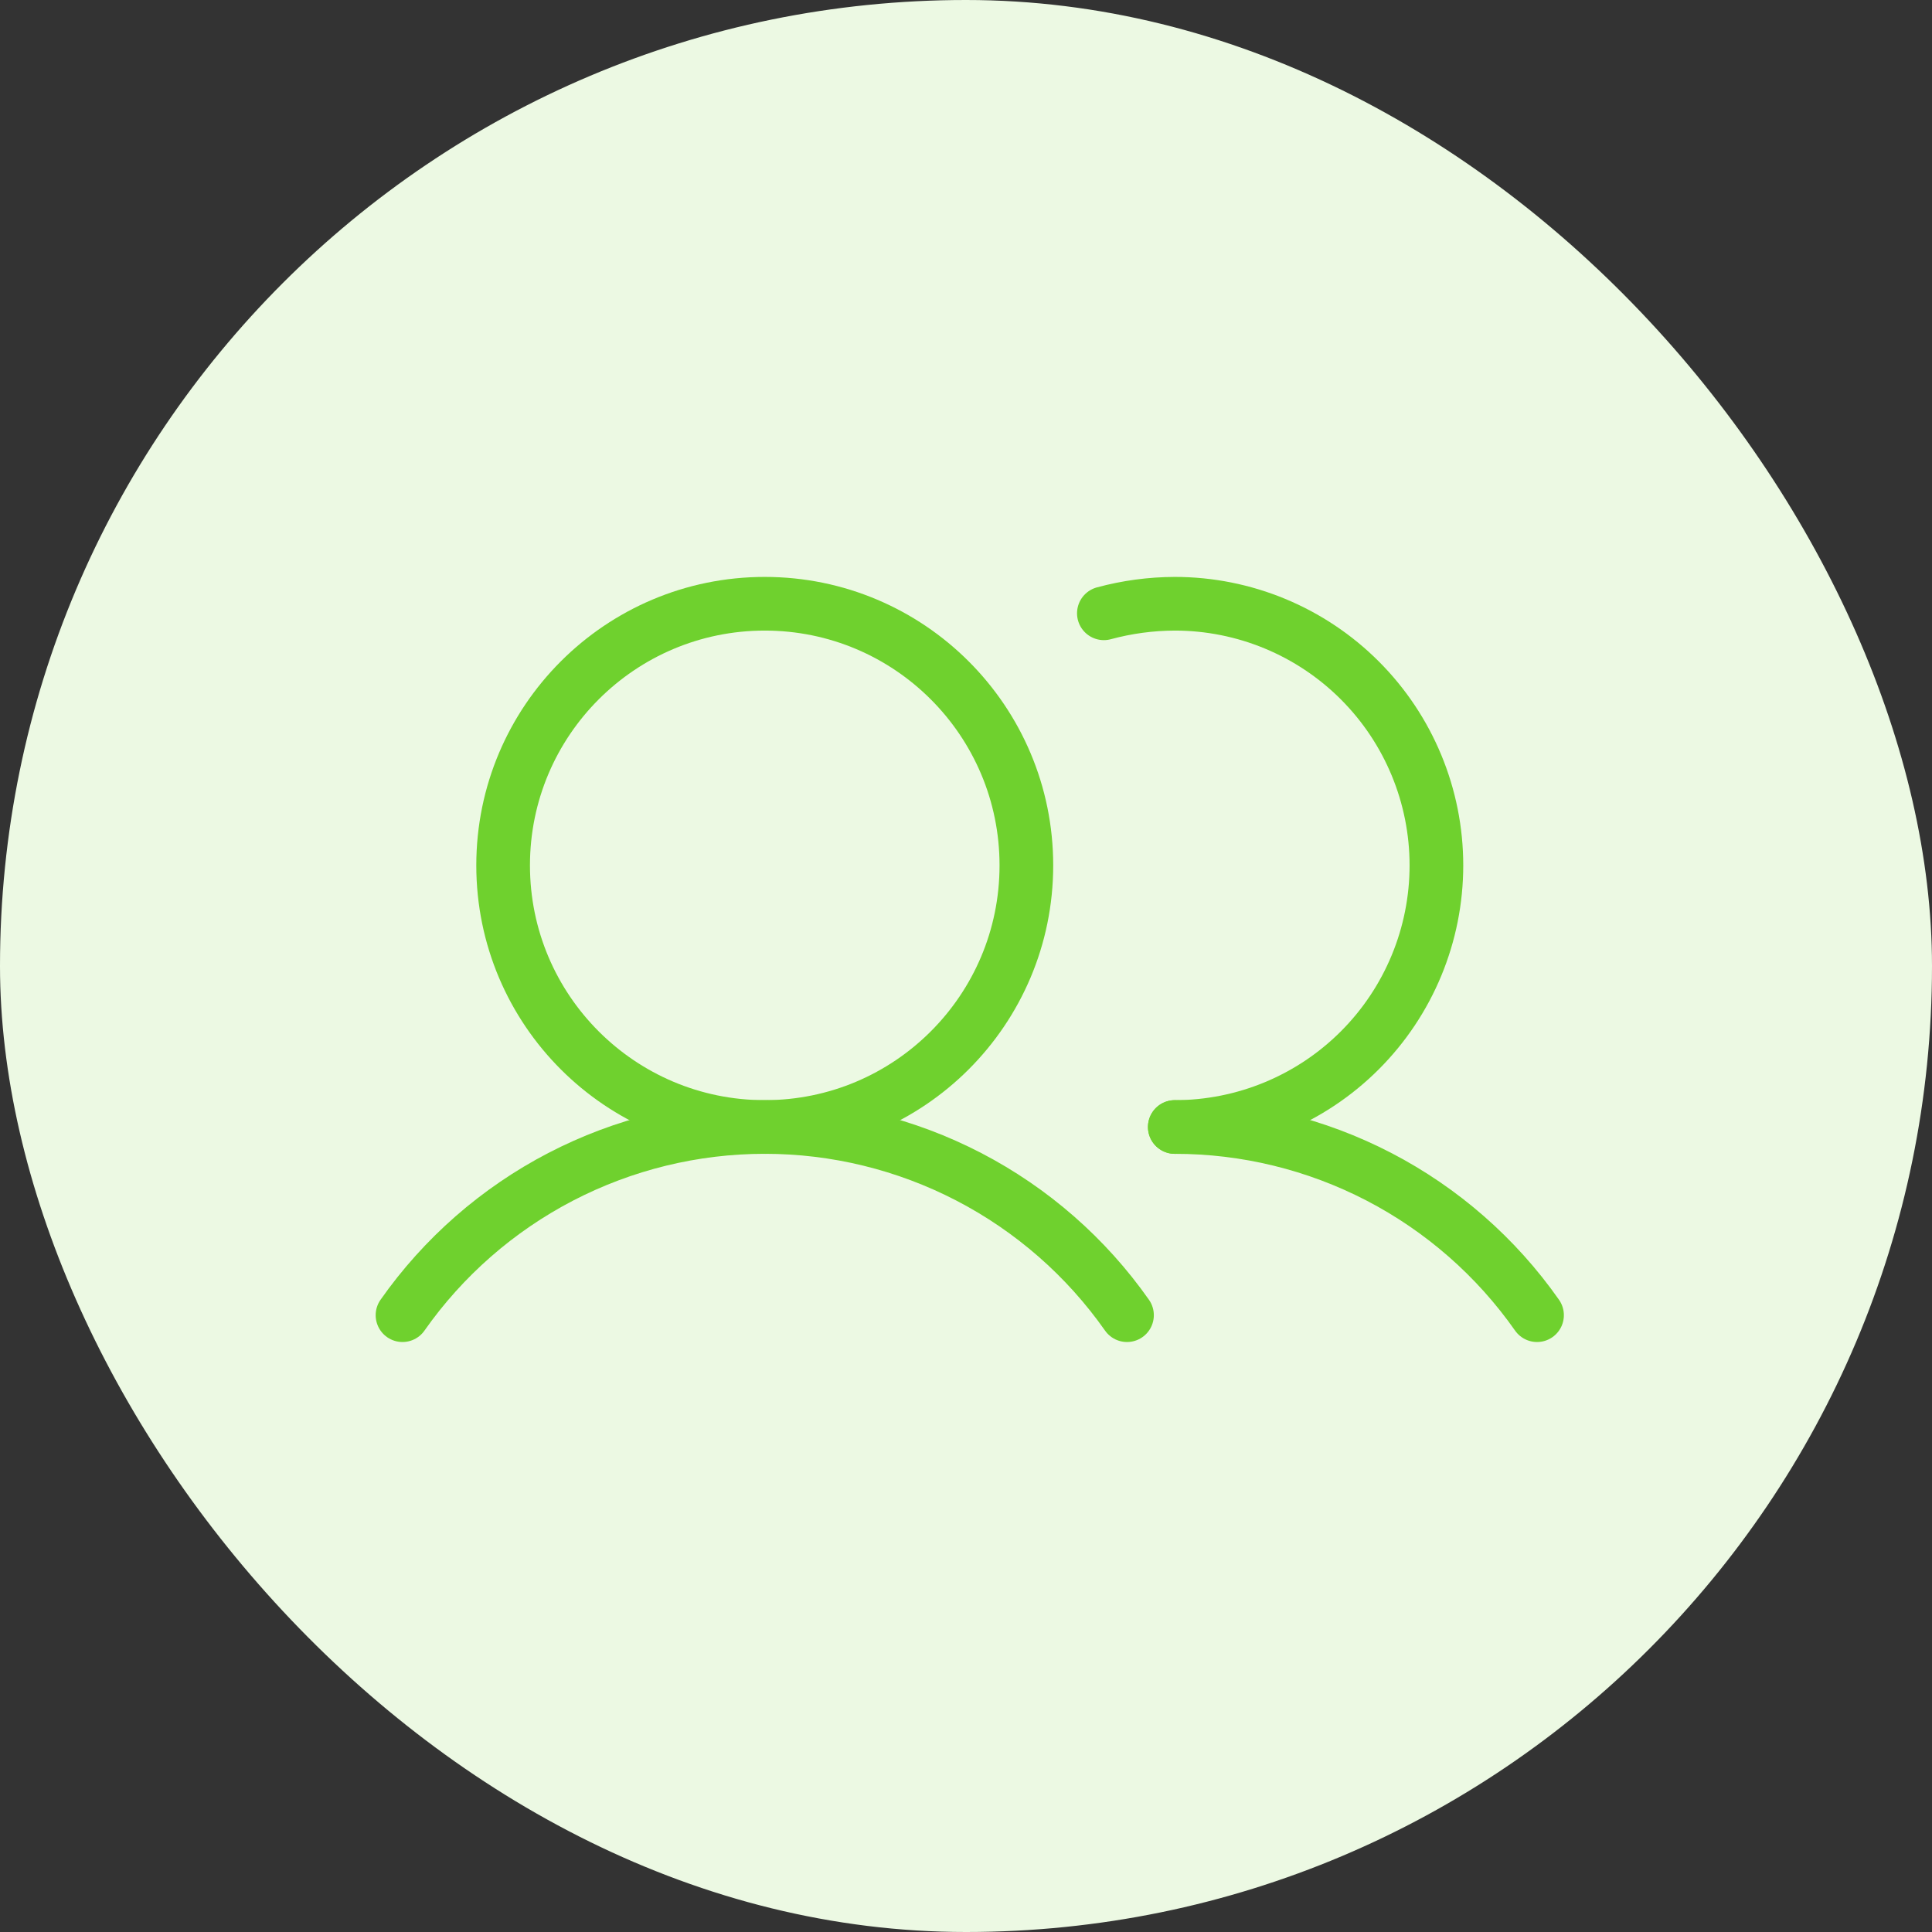 <?xml version="1.0" encoding="UTF-8"?>
<svg xmlns="http://www.w3.org/2000/svg" width="72" height="72" viewBox="0 0 72 72" fill="none">
  <rect x="0" y="0" width="72" height="72" fill="#333333" stroke="none"/>
  <rect width="72" height="72" rx="36" fill="#ECF9E3"></rect>
  <path d="M28.5 42C33.885 42 38.25 37.635 38.25 32.25C38.25 26.865 33.885 22.5 28.5 22.5C23.115 22.5 18.75 26.865 18.75 32.25C18.75 37.635 23.115 42 28.5 42Z" stroke="#6FD12E" stroke-width="2" stroke-miterlimit="10"></path>
  <path d="M41.138 22.856C42 22.622 42.888 22.503 43.781 22.5C46.367 22.5 48.847 23.527 50.676 25.356C52.504 27.184 53.531 29.664 53.531 32.25C53.531 34.836 52.504 37.316 50.676 39.144C48.847 40.973 46.367 42 43.781 42" stroke="#6FD12E" stroke-width="2" stroke-linecap="round" stroke-linejoin="round"></path>
  <path d="M15 49.013C16.522 46.846 18.544 45.078 20.893 43.857C23.243 42.637 25.852 41.999 28.5 41.999C31.148 41.999 33.757 42.637 36.106 43.857C38.456 45.078 40.478 46.846 42 49.013" stroke="#6FD12E" stroke-width="2" stroke-linecap="round" stroke-linejoin="round"></path>
  <path d="M43.781 42C46.429 41.998 49.039 42.635 51.389 43.855C53.739 45.076 55.76 46.845 57.281 49.013" stroke="#6FD12E" stroke-width="2" stroke-linecap="round" stroke-linejoin="round"></path>
</svg>
